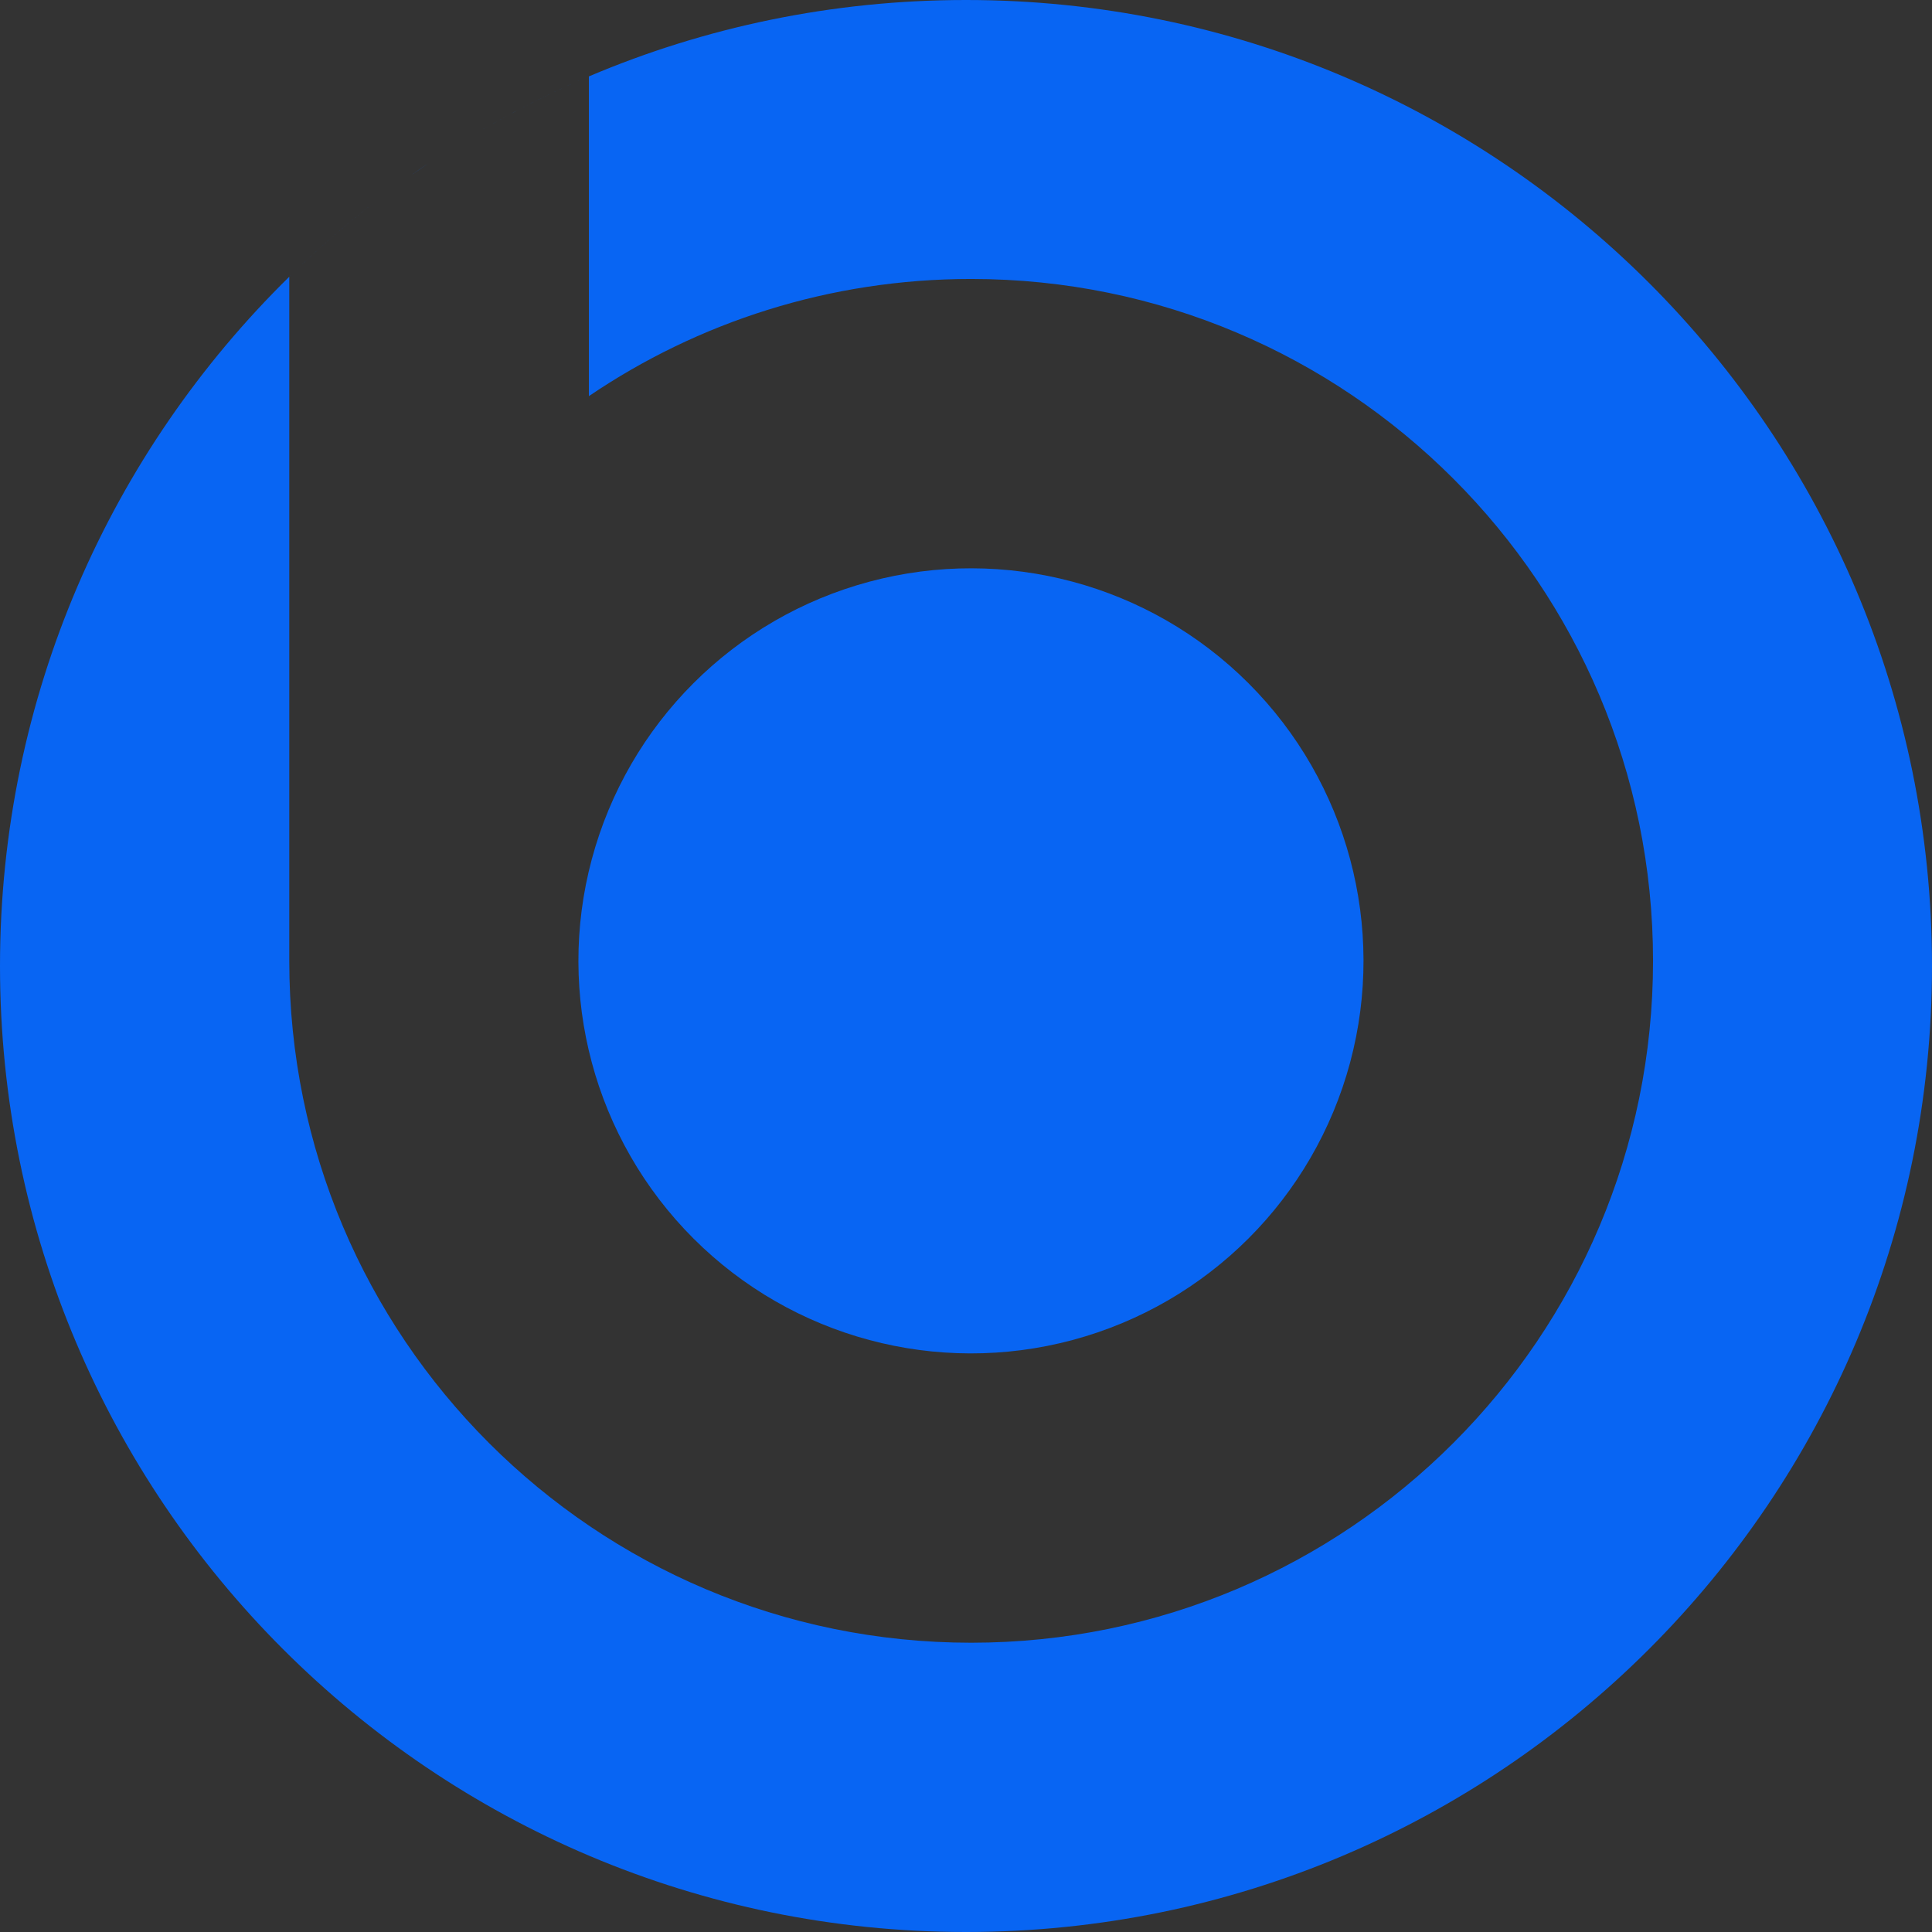 <?xml version="1.0" encoding="utf-8"?>
<!-- Generator: Adobe Illustrator 27.1.1, SVG Export Plug-In . SVG Version: 6.00 Build 0)  -->
<svg version="1.1" id="Camada_1" xmlns="http://www.w3.org/2000/svg" xmlns:xlink="http://www.w3.org/1999/xlink" x="0px" y="0px"
	 viewBox="0 0 674.42 674.42" style="enable-background:new 0 0 674.42 674.42;" xml:space="preserve">
<rect x="0" y="0" width="674.42" height="674.42" fill="#333333" stroke="none"/>
<style type="text/css">
	.st0{fill:#0865F3;}
	.st1{fill:#FFFFFF;}
</style>
<g>
	<circle class="st0" cx="1091.21" cy="337.21" r="337.21"/>
	<path class="st1" d="M1093.01,97.38c-49.45,0-95.38,15.09-133.44,40.9V26.67c-39.23,16.65-74.63,40.52-104.59,69.94v238.81
		c0,131.46,106.57,238.03,238.03,238.03s238.03-106.57,238.03-238.03C1331.05,203.95,1224.48,97.38,1093.01,97.38z M1093.01,472.46
		c-75.69,0-137.05-61.36-137.05-137.05s61.36-137.05,137.05-137.05s137.05,61.36,137.05,137.05S1168.7,472.46,1093.01,472.46z"/>
</g>
<g>
	<path class="st0" d="M149.81,56.85c17.45-11.69,36.06-21.8,55.61-30.11C185.86,35.05,167.26,45.16,149.81,56.85z"/>
	
		<ellipse transform="matrix(0.707 -0.707 0.707 0.707 -137.874 337.959)" class="st0" cx="339.01" cy="335.41" rx="137.05" ry="137.05"/>
	<path class="st0" d="M143.3,61.32c2.15-1.51,4.32-3,6.5-4.47C147.61,58.31,145.45,59.8,143.3,61.32z"/>
	<path class="st0" d="M100.99,96.59c13.1-12.86,27.25-24.67,42.3-35.27C128.24,71.92,114.1,83.73,100.99,96.59z"/>
	<path class="st0" d="M337.21,0c-46.71,0-91.19,9.5-131.64,26.67v111.61c38.06-25.81,83.99-40.9,133.44-40.9
		c131.46,0,238.03,106.57,238.03,238.03S470.48,573.44,339.01,573.44S100.98,466.87,100.98,335.41V96.6
		C38.67,157.79,0,242.98,0,337.21c0,186.24,150.97,337.21,337.21,337.21s337.21-150.97,337.21-337.21S523.45,0,337.21,0z"/>
</g>
</svg>
